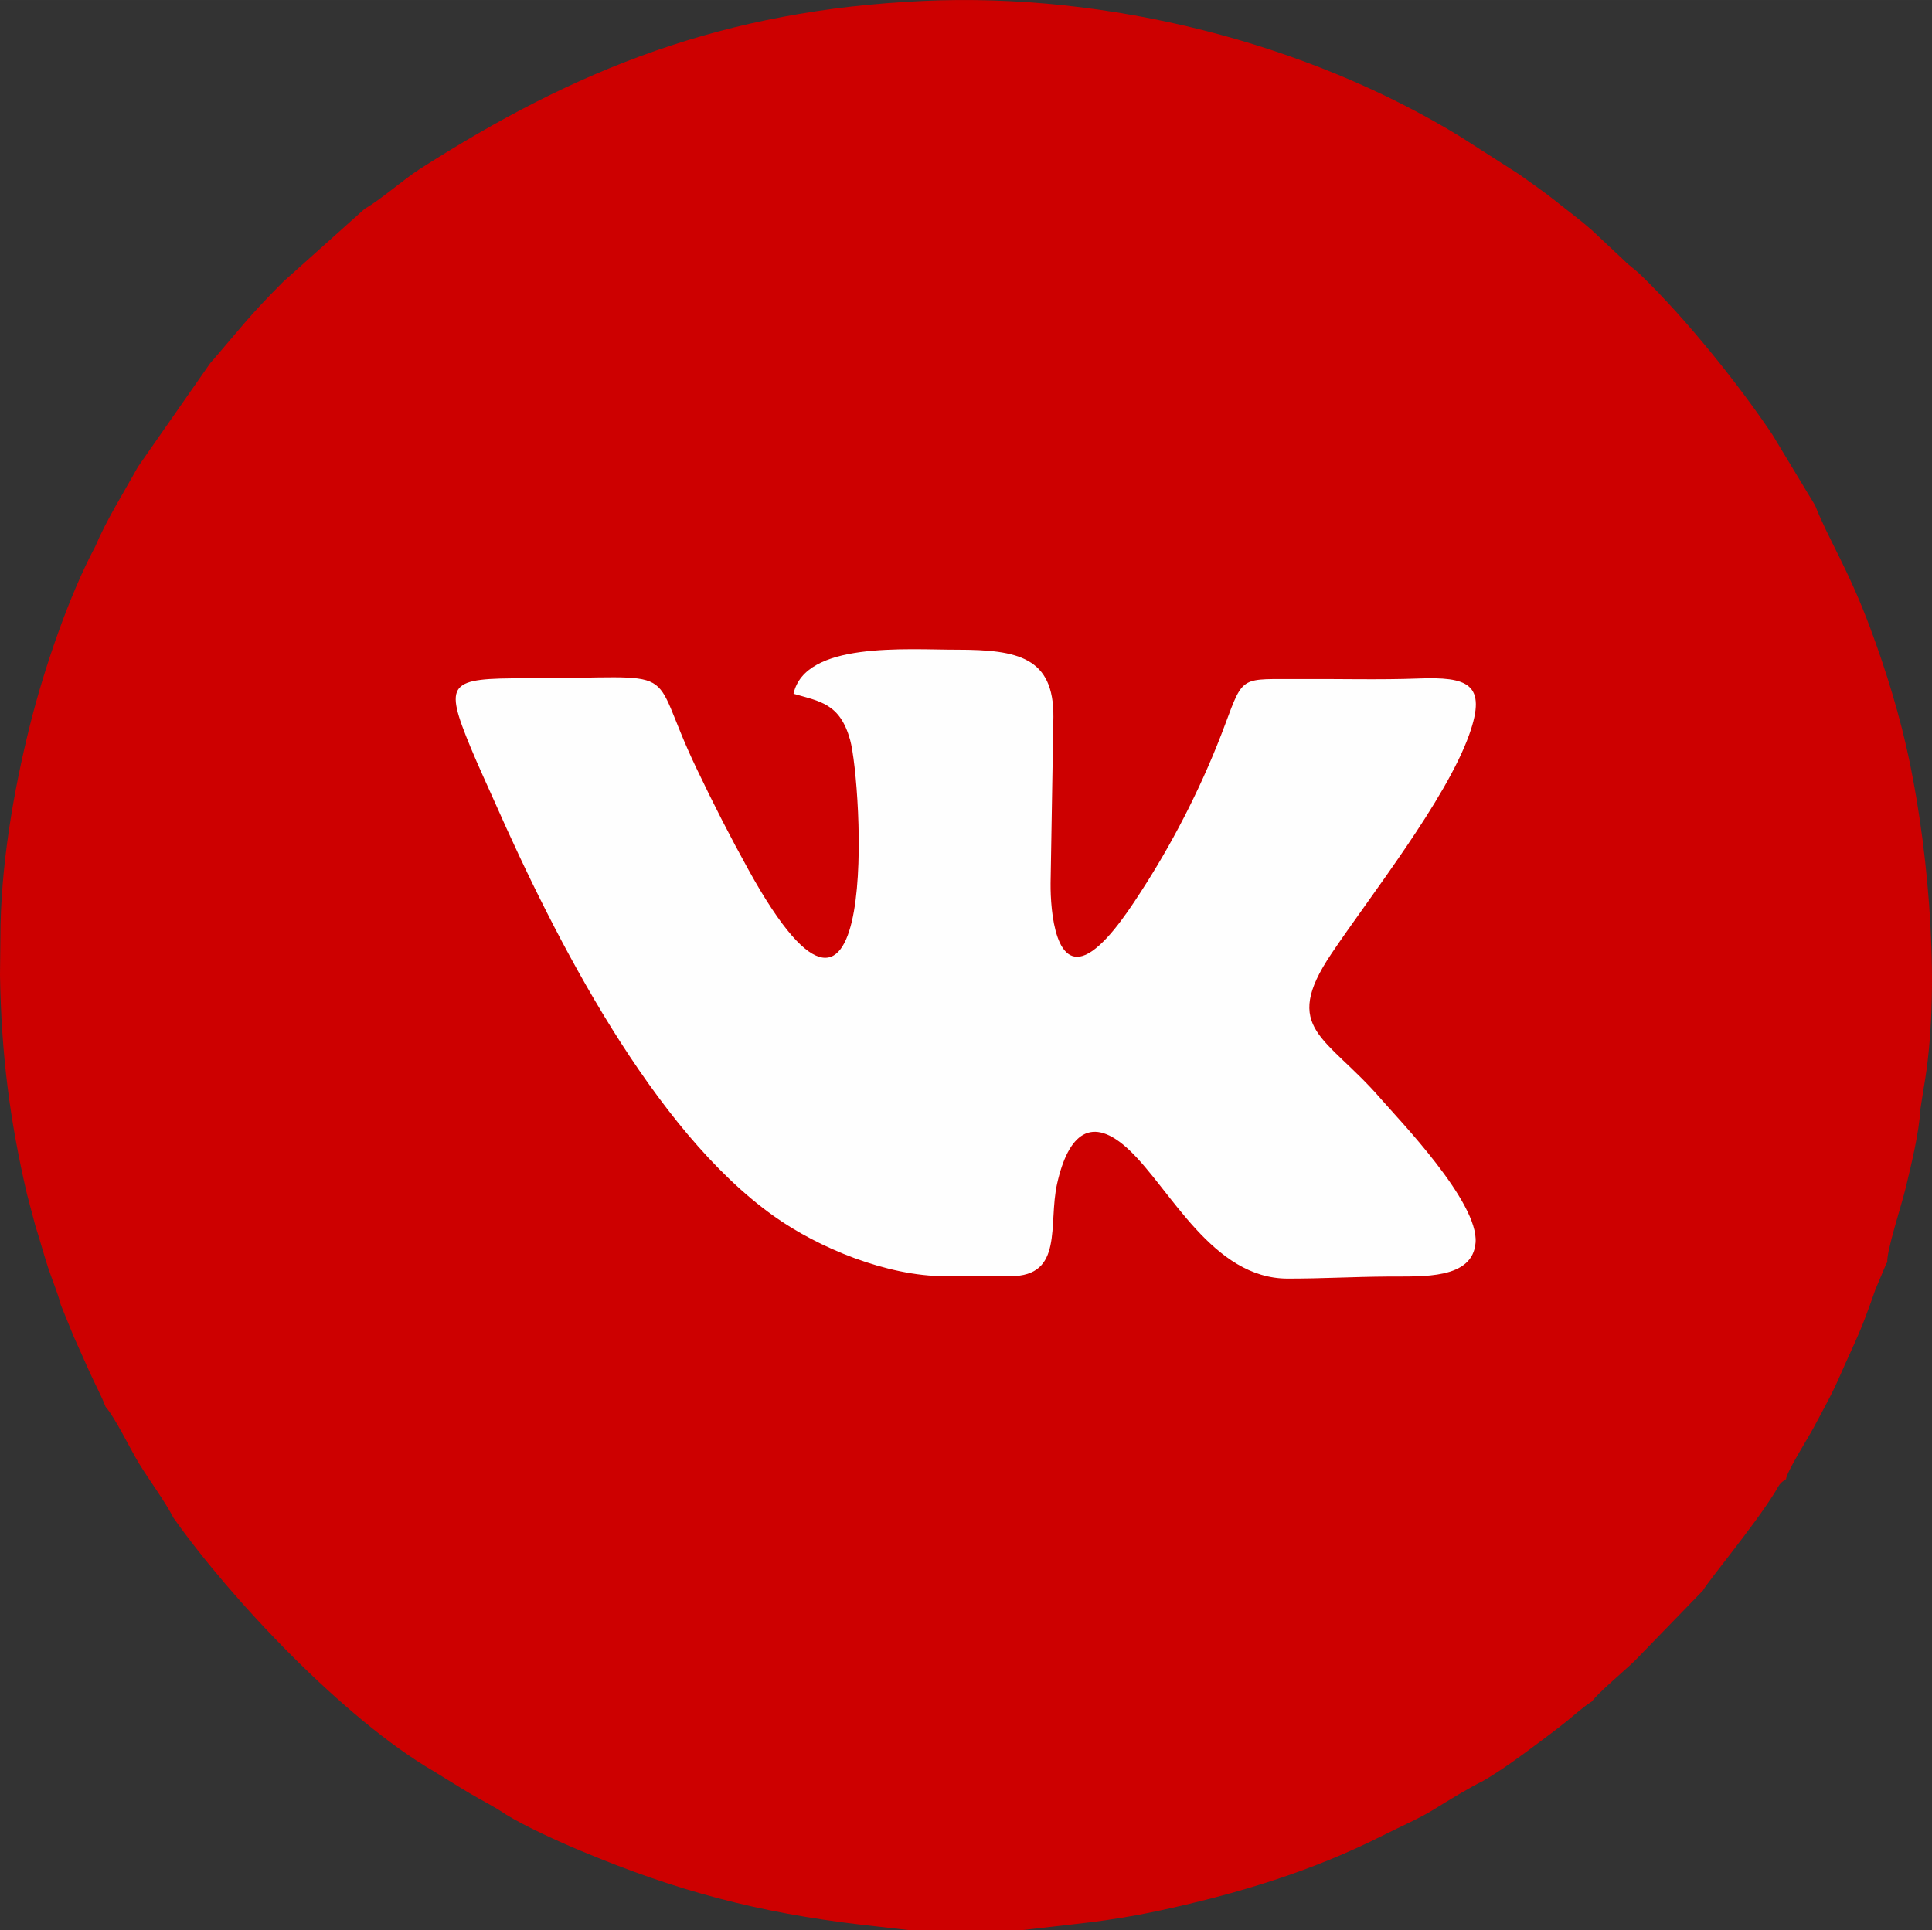 <?xml version="1.0" encoding="UTF-8"?> <!-- Creator: CorelDRAW X6 --> <svg xmlns="http://www.w3.org/2000/svg" xmlns:xlink="http://www.w3.org/1999/xlink" xml:space="preserve" width="70.891mm" height="70.842mm" style="shape-rendering:geometricPrecision; text-rendering:geometricPrecision; image-rendering:optimizeQuality; fill-rule:evenodd; clip-rule:evenodd" viewBox="0 0 1526477 1525414"><rect x="0" y="0" width="1526477" height="1525414" fill="#333333" stroke="none"/> <defs> <style type="text/css"> <![CDATA[ .fil0 {fill:#FEFEFE} .fil1 {fill:#CD0000} ]]> </style> </defs> <g id="Слой_x0020_1">  <g id="_1346133440"> <ellipse class="fil0" cx="763240" cy="762708" rx="644924" ry="635807"></ellipse> <path class="fil1" d="M1027005 536660c30630,-202 63048,713 93407,-416 38871,-1447 54857,3757 40432,44284 -18408,51715 -78659,128100 -108906,173168 -40206,59906 -3940,64979 39114,114754 14143,16350 77326,81480 74807,113525 -2302,29267 -42073,26634 -68321,26838 -30508,237 -51648,1641 -80063,1641 -59331,0 -92371,-70451 -125120,-101481 -29958,-28387 -48328,-12859 -57122,26444 -7254,32417 5560,73132 -36978,73132l-51467 0c-46102,0 -100065,-22347 -135355,-47465 -95577,-68030 -172563,-218583 -220857,-327939 -6307,-14280 -12295,-26918 -18652,-42256 -21567,-52047 -17340,-54852 43173,-54822 129121,65 94703,-13587 134967,70694 14265,29853 26373,53582 41347,80677 105618,191135 89623,-69187 80259,-102758 -8055,-28873 -23940,-30331 -44706,-36399 9197,-41379 88383,-34816 129353,-34816 47869,0 76340,6023 75978,53104l-2220 131530c-187,21785 3900,73670 32932,53436 15015,-10465 30781,-34728 42469,-53153 23912,-37697 45895,-81107 62602,-126117 14629,-39420 12422,-35299 58926,-35604zm-738850 -371659l-64426 57701c-27803,27842 -34291,37480 -57699,64424l-57064 81844c-11626,21037 -24900,42023 -33753,63031 -20409,38156 -40210,95579 -51659,141612 -13027,52370 -23245,111688 -23245,167867l-310 29058c1029,62923 7810,115038 21279,173005l6688 25245c3443,10702 6283,21339 9756,32146 3002,9341 7582,19819 10243,30109l10364 25434c4322,9720 8124,18031 12383,27652 4106,9281 9306,18658 12696,27629 7674,8757 19100,32665 26106,44252 8286,13701 20538,29887 27495,43436 45432,64368 134943,159140 205650,200319 8833,5342 18400,11464 28283,17325 9259,5493 19384,10448 28903,16931 14433,8971 41280,21276 59094,28649 75657,31776 140258,48761 221438,58349l38742 4395 87735 0 53980 -6216c16438,-2003 35490,-5090 52290,-8667 64452,-13716 123740,-31795 179723,-60134 13958,-7065 28552,-13249 40469,-20674 11036,-6875 28096,-17261 38563,-22334 14300,-8329 29765,-19595 44065,-30350 7349,-5527 14933,-11135 21621,-16550 7707,-6238 12784,-11137 20258,-15898 4834,-6873 26080,-24485 34271,-32564l53388 -55070c4595,-8090 40174,-50703 56592,-77182 4233,-6826 3617,-7282 9035,-10831 670,-5960 17719,-32969 21716,-40462 8492,-15930 14739,-26892 21169,-41776 6735,-15583 13098,-28005 19089,-43735 3161,-8297 5861,-15594 8654,-23826l8531 -20288c125,-685 560,-812 902,-1161 -833,-8652 11427,-45787 14621,-59273 3925,-16569 10629,-43498 11417,-61136l2661 -17157c13531,-75364 4451,-182608 -10837,-256982 -7573,-36842 -18906,-73498 -31582,-107455 -17504,-46887 -32837,-69488 -43285,-96225l-33761 -55931c-26765,-39960 -68257,-91639 -104117,-126322 -5039,-4873 -8238,-6537 -13228,-11546l-25568 -24018c-9046,-7935 -18133,-14558 -28576,-22930 -9164,-7345 -18783,-13818 -28443,-20835l-46625 -29872c-121438,-74387 -278366,-113977 -424285,-107282 -157561,7229 -273903,53414 -398260,133096 -12129,7773 -30757,24168 -43149,31173z"></path> </g> </g> </svg> 